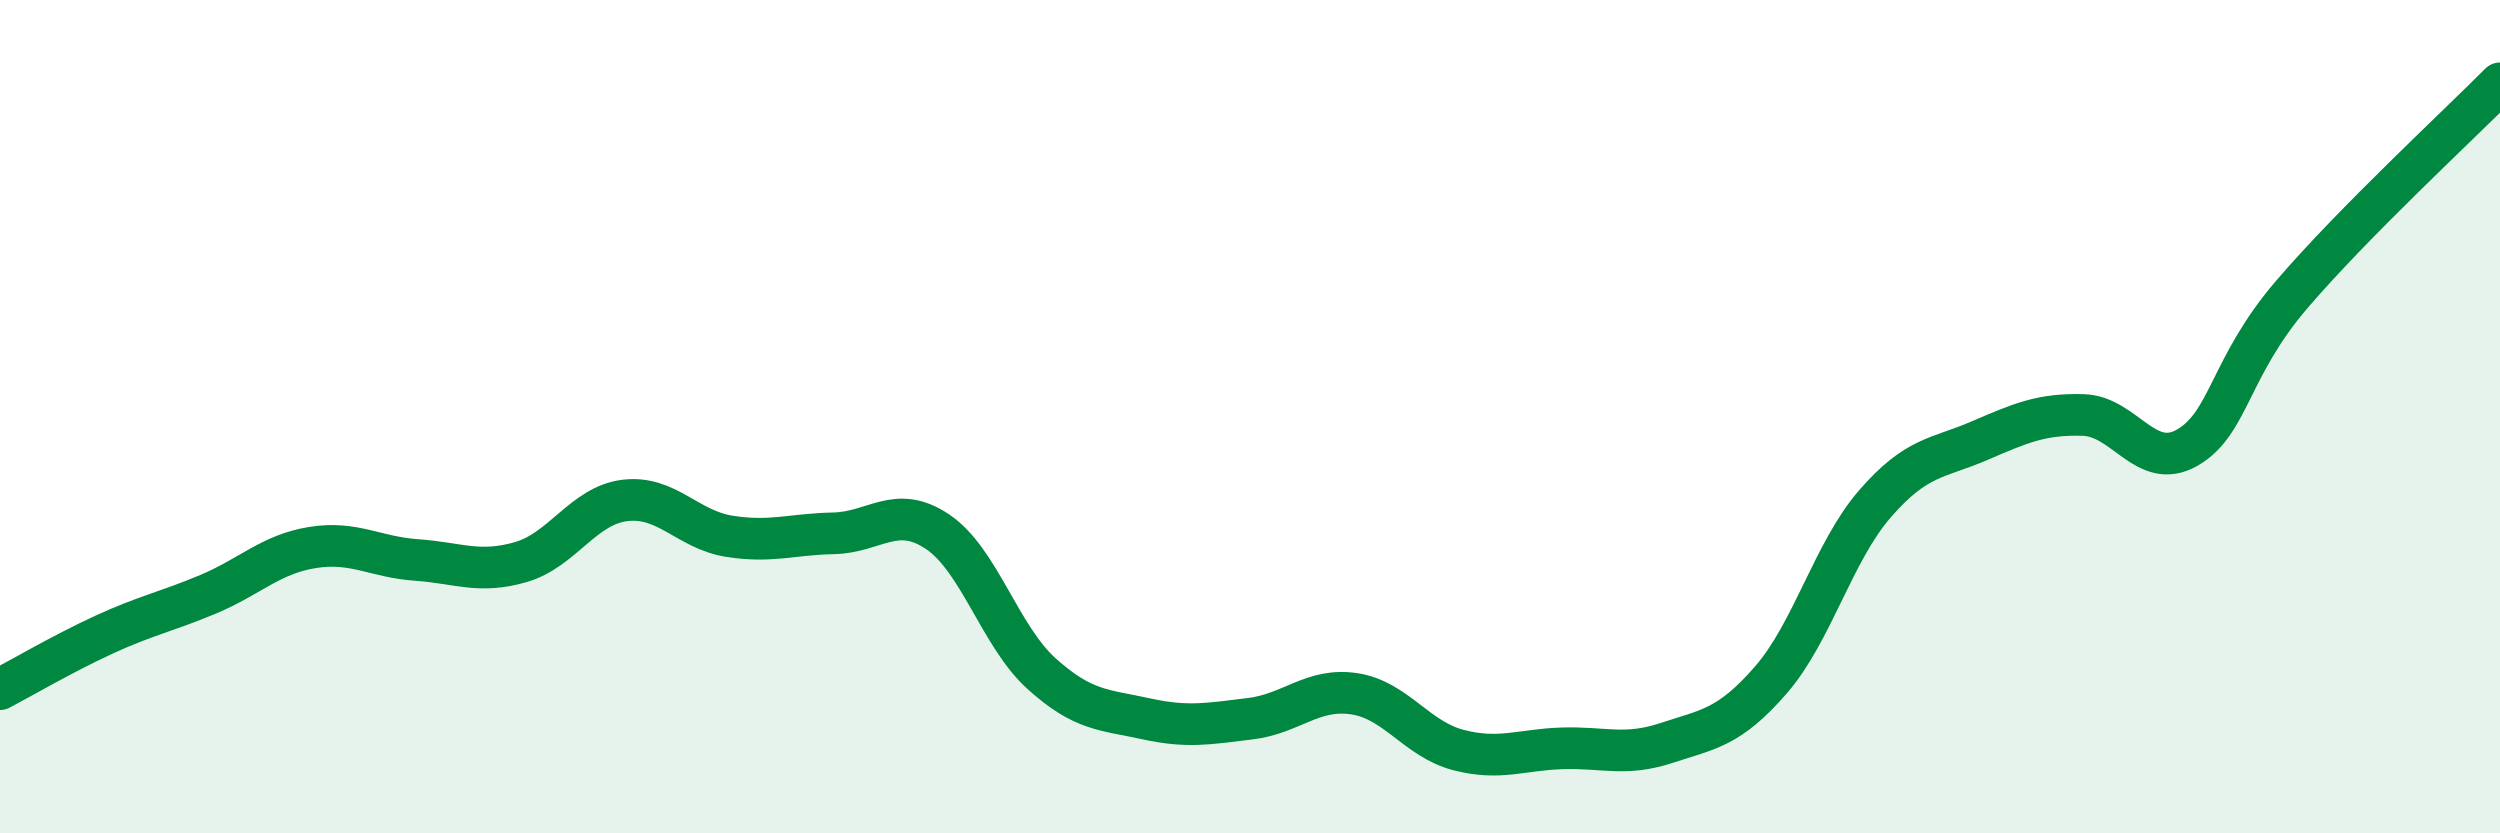 
    <svg width="60" height="20" viewBox="0 0 60 20" xmlns="http://www.w3.org/2000/svg">
      <path
        d="M 0,16.54 C 0.5,16.28 1.5,15.69 2.5,15.23 C 3.5,14.77 4,14.68 5,14.26 C 6,13.84 6.5,13.3 7.5,13.14 C 8.5,12.98 9,13.37 10,13.44 C 11,13.51 11.5,13.78 12.5,13.49 C 13.5,13.2 14,12.13 15,12.01 C 16,11.89 16.5,12.71 17.5,12.87 C 18.5,13.03 19,12.82 20,12.8 C 21,12.78 21.5,12.09 22.5,12.76 C 23.5,13.43 24,15.27 25,16.17 C 26,17.07 26.5,17.03 27.5,17.25 C 28.5,17.47 29,17.37 30,17.25 C 31,17.13 31.5,16.5 32.5,16.65 C 33.5,16.8 34,17.74 35,18 C 36,18.26 36.5,17.99 37.5,17.96 C 38.5,17.93 39,18.16 40,17.83 C 41,17.5 41.5,17.47 42.5,16.32 C 43.5,15.17 44,13.24 45,12.09 C 46,10.94 46.5,11.01 47.5,10.58 C 48.5,10.15 49,9.93 50,9.96 C 51,9.99 51.5,11.32 52.5,10.74 C 53.5,10.16 53.5,8.82 55,7.07 C 56.5,5.32 59,3.01 60,2L60 20L0 20Z"
        fill="#008740"
        opacity="0.1"
        stroke-linecap="round"
        stroke-linejoin="round"
      />
      <path
        d="M 0,16.54 C 0.5,16.28 1.5,15.69 2.5,15.23 C 3.5,14.77 4,14.68 5,14.26 C 6,13.84 6.5,13.3 7.5,13.14 C 8.5,12.98 9,13.37 10,13.44 C 11,13.51 11.5,13.78 12.5,13.49 C 13.5,13.2 14,12.13 15,12.01 C 16,11.89 16.5,12.71 17.5,12.87 C 18.5,13.03 19,12.82 20,12.8 C 21,12.78 21.5,12.09 22.5,12.76 C 23.5,13.43 24,15.27 25,16.17 C 26,17.07 26.5,17.03 27.5,17.25 C 28.5,17.47 29,17.37 30,17.25 C 31,17.13 31.5,16.5 32.5,16.65 C 33.5,16.8 34,17.74 35,18 C 36,18.26 36.5,17.99 37.5,17.96 C 38.5,17.93 39,18.16 40,17.83 C 41,17.5 41.5,17.47 42.5,16.32 C 43.5,15.17 44,13.24 45,12.09 C 46,10.94 46.5,11.01 47.5,10.58 C 48.5,10.15 49,9.93 50,9.96 C 51,9.99 51.5,11.32 52.5,10.74 C 53.5,10.16 53.5,8.82 55,7.07 C 56.5,5.32 59,3.01 60,2"
        stroke="#008740"
        stroke-width="1"
        fill="none"
        stroke-linecap="round"
        stroke-linejoin="round"
      />
    </svg>
  